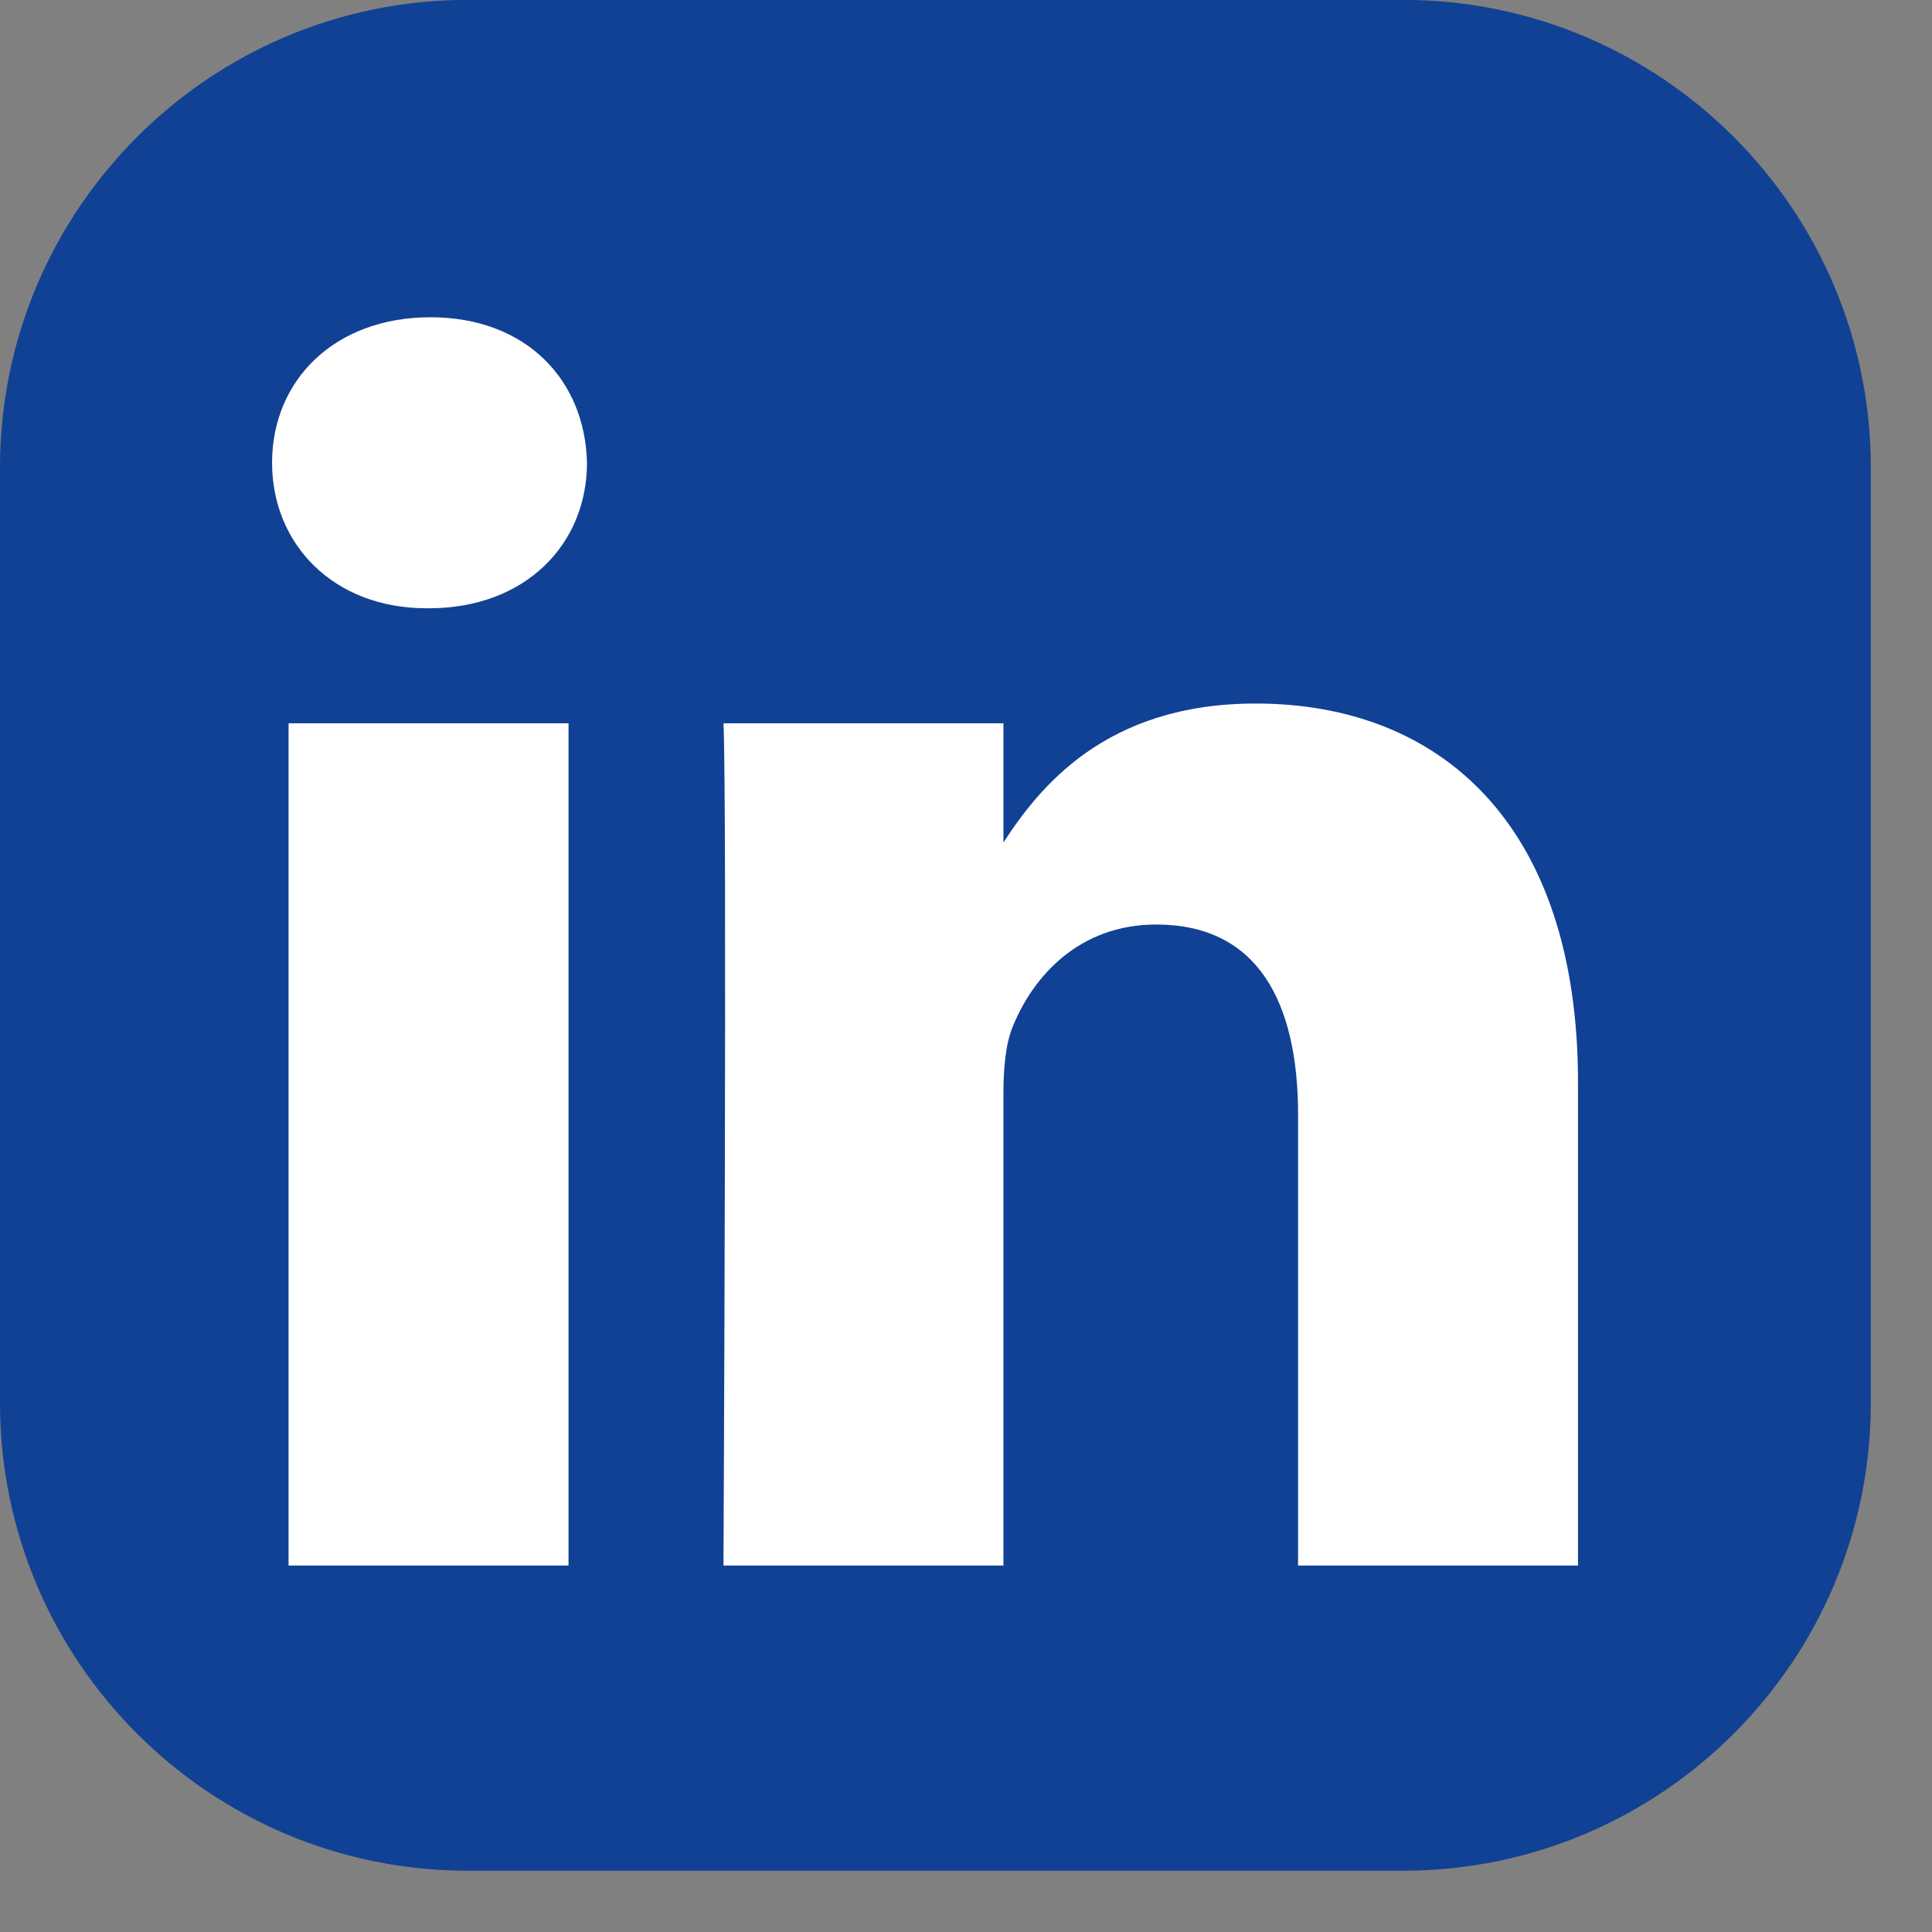 <?xml version="1.0" encoding="UTF-8" standalone="no"?>
<!DOCTYPE svg PUBLIC "-//W3C//DTD SVG 1.1//EN" "http://www.w3.org/Graphics/SVG/1.1/DTD/svg11.dtd">
<svg width="36" height="36" viewBox="0 0 36 36" version="1.1" xmlns="http://www.w3.org/2000/svg" xmlns:xlink="http://www.w3.org/1999/xlink" xml:space="preserve" xmlns:serif="http://www.serif.com/" style="fill-rule:evenodd;clip-rule:evenodd;stroke-linejoin:round;stroke-miterlimit:2;">
    <rect x="0" y="0" width="36" height="36" fill="#808080" stroke="none"/>
    <g transform="matrix(0.014,0,0,0.014,0,-0.072)">
        <g transform="matrix(71.143,0,0,69.167,-0.005,4.995)">
            <path d="M35,9C35,4.033 31.079,0 26.25,0L8.75,0C3.921,0 0,4.033 0,9L0,27C0,31.967 3.921,36 8.75,36L26.25,36C31.079,36 35,31.967 35,27L35,9Z" style="fill:rgb(17,65,148);"/>
        </g>
        <path d="M756.688,2088.8L756.688,967.794L384.083,967.794L384.083,2088.8L756.727,2088.8L756.688,2088.8ZM570.463,814.766C700.371,814.766 781.247,728.685 781.247,621.11C778.816,511.083 700.371,427.405 572.933,427.405C445.408,427.405 362.12,511.083 362.12,621.1C362.12,728.676 442.967,814.756 568.022,814.756L570.434,814.756L570.463,814.766ZM962.93,2088.8L1335.51,2088.8L1335.51,1462.85C1335.51,1429.39 1337.94,1395.84 1347.78,1371.94C1374.7,1304.98 1436.01,1235.65 1538.97,1235.65C1673.76,1235.65 1727.71,1338.44 1727.71,1489.16L1727.71,2088.8L2100.28,2088.8L2100.28,1446.05C2100.28,1101.74 1916.48,941.512 1671.34,941.512C1470.36,941.512 1382.1,1053.84 1333.06,1130.35L1335.54,1130.35L1335.54,967.832L962.949,967.832C967.812,1073 962.92,2088.84 962.92,2088.84L962.93,2088.8Z" style="fill:white;fill-rule:nonzero;"/>
    </g>
</svg>
